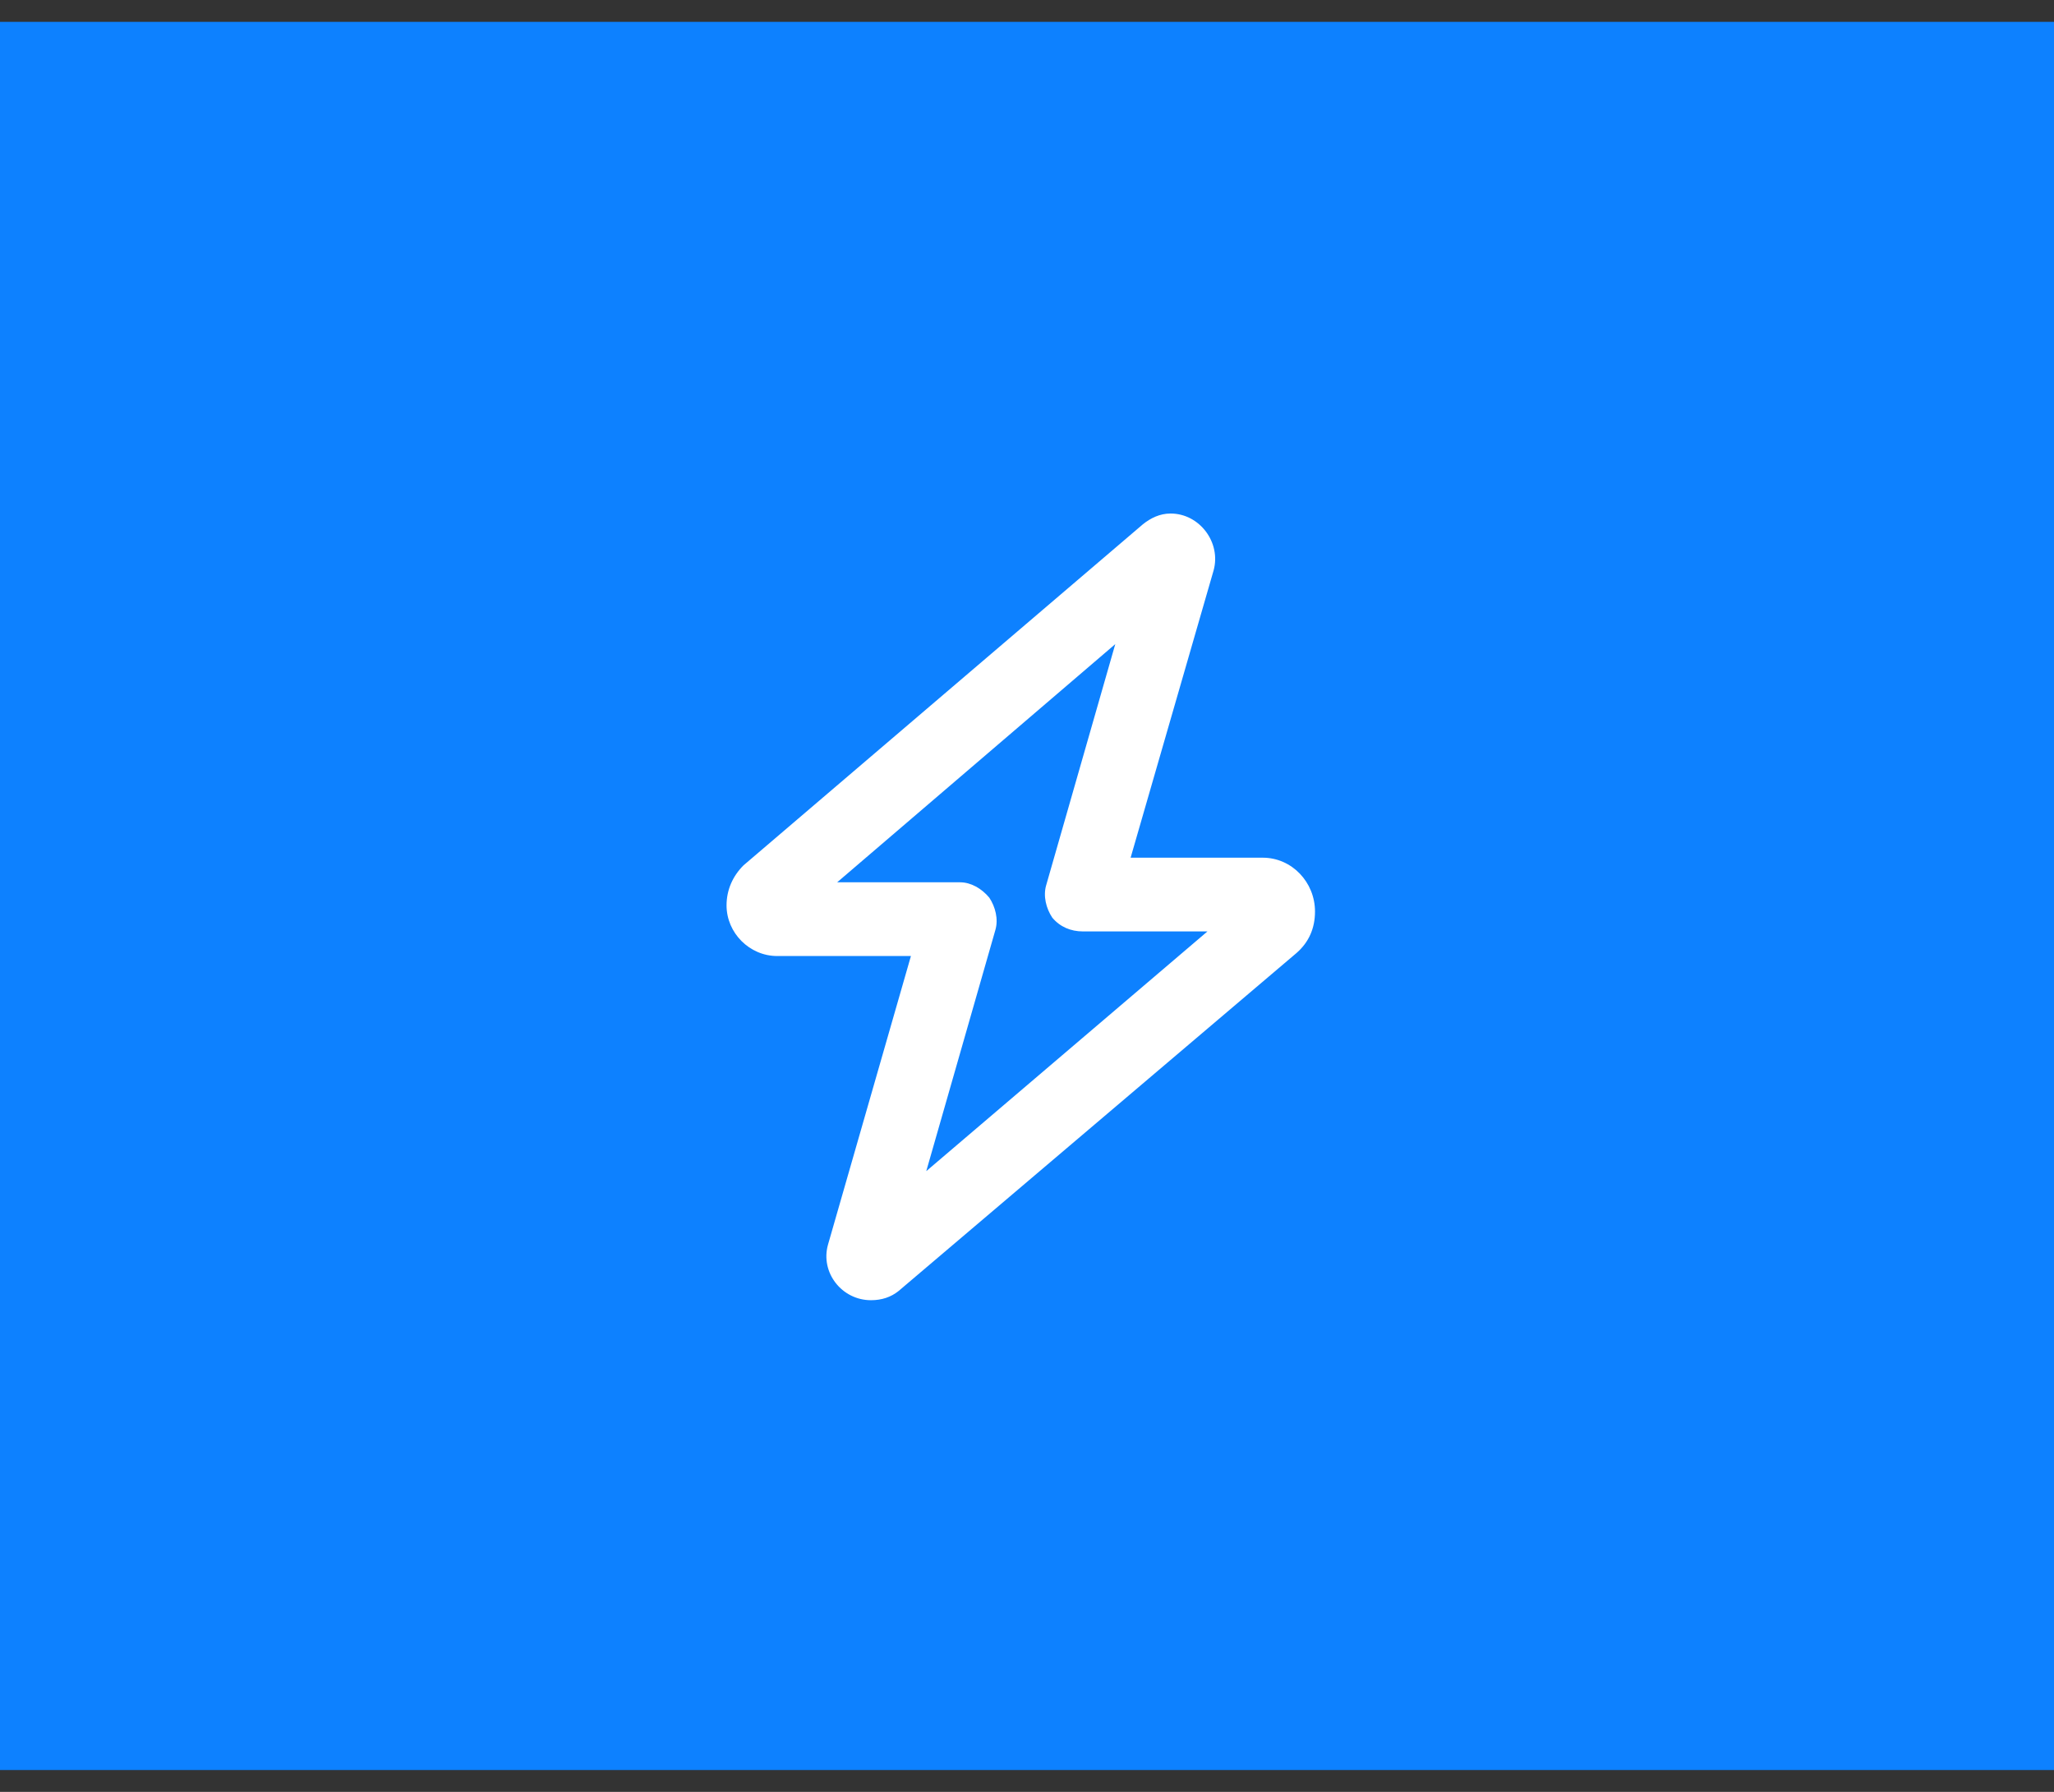 <svg width="47" height="41" viewBox="0 0 47 41" fill="none" xmlns="http://www.w3.org/2000/svg">
<rect x="0" y="0" width="47" height="41" fill="#333333" stroke="none"/>
<rect width="47" height="40" transform="translate(0 0.5)" fill="#0D81FF"/>
<path d="M26.785 11.75C27.453 11.75 27.945 12.418 27.77 13.051L25.871 19.625H28.895C29.562 19.625 30.09 20.188 30.09 20.855C30.09 21.242 29.949 21.559 29.668 21.805L20.562 29.539C20.387 29.68 20.176 29.75 19.93 29.75C19.262 29.75 18.77 29.117 18.945 28.484L20.844 21.875H17.785C17.152 21.875 16.625 21.348 16.625 20.715C16.625 20.363 16.766 20.047 17.012 19.801L26.152 11.996C26.328 11.855 26.539 11.75 26.785 11.75ZM25.52 14.738L19.156 20.188H21.969C22.215 20.188 22.461 20.328 22.637 20.539C22.777 20.75 22.848 21.031 22.777 21.277L21.195 26.797L27.629 21.312H24.781C24.5 21.312 24.254 21.207 24.078 20.996C23.938 20.785 23.867 20.504 23.938 20.258L25.52 14.738Z" fill="white"/>
</svg>
